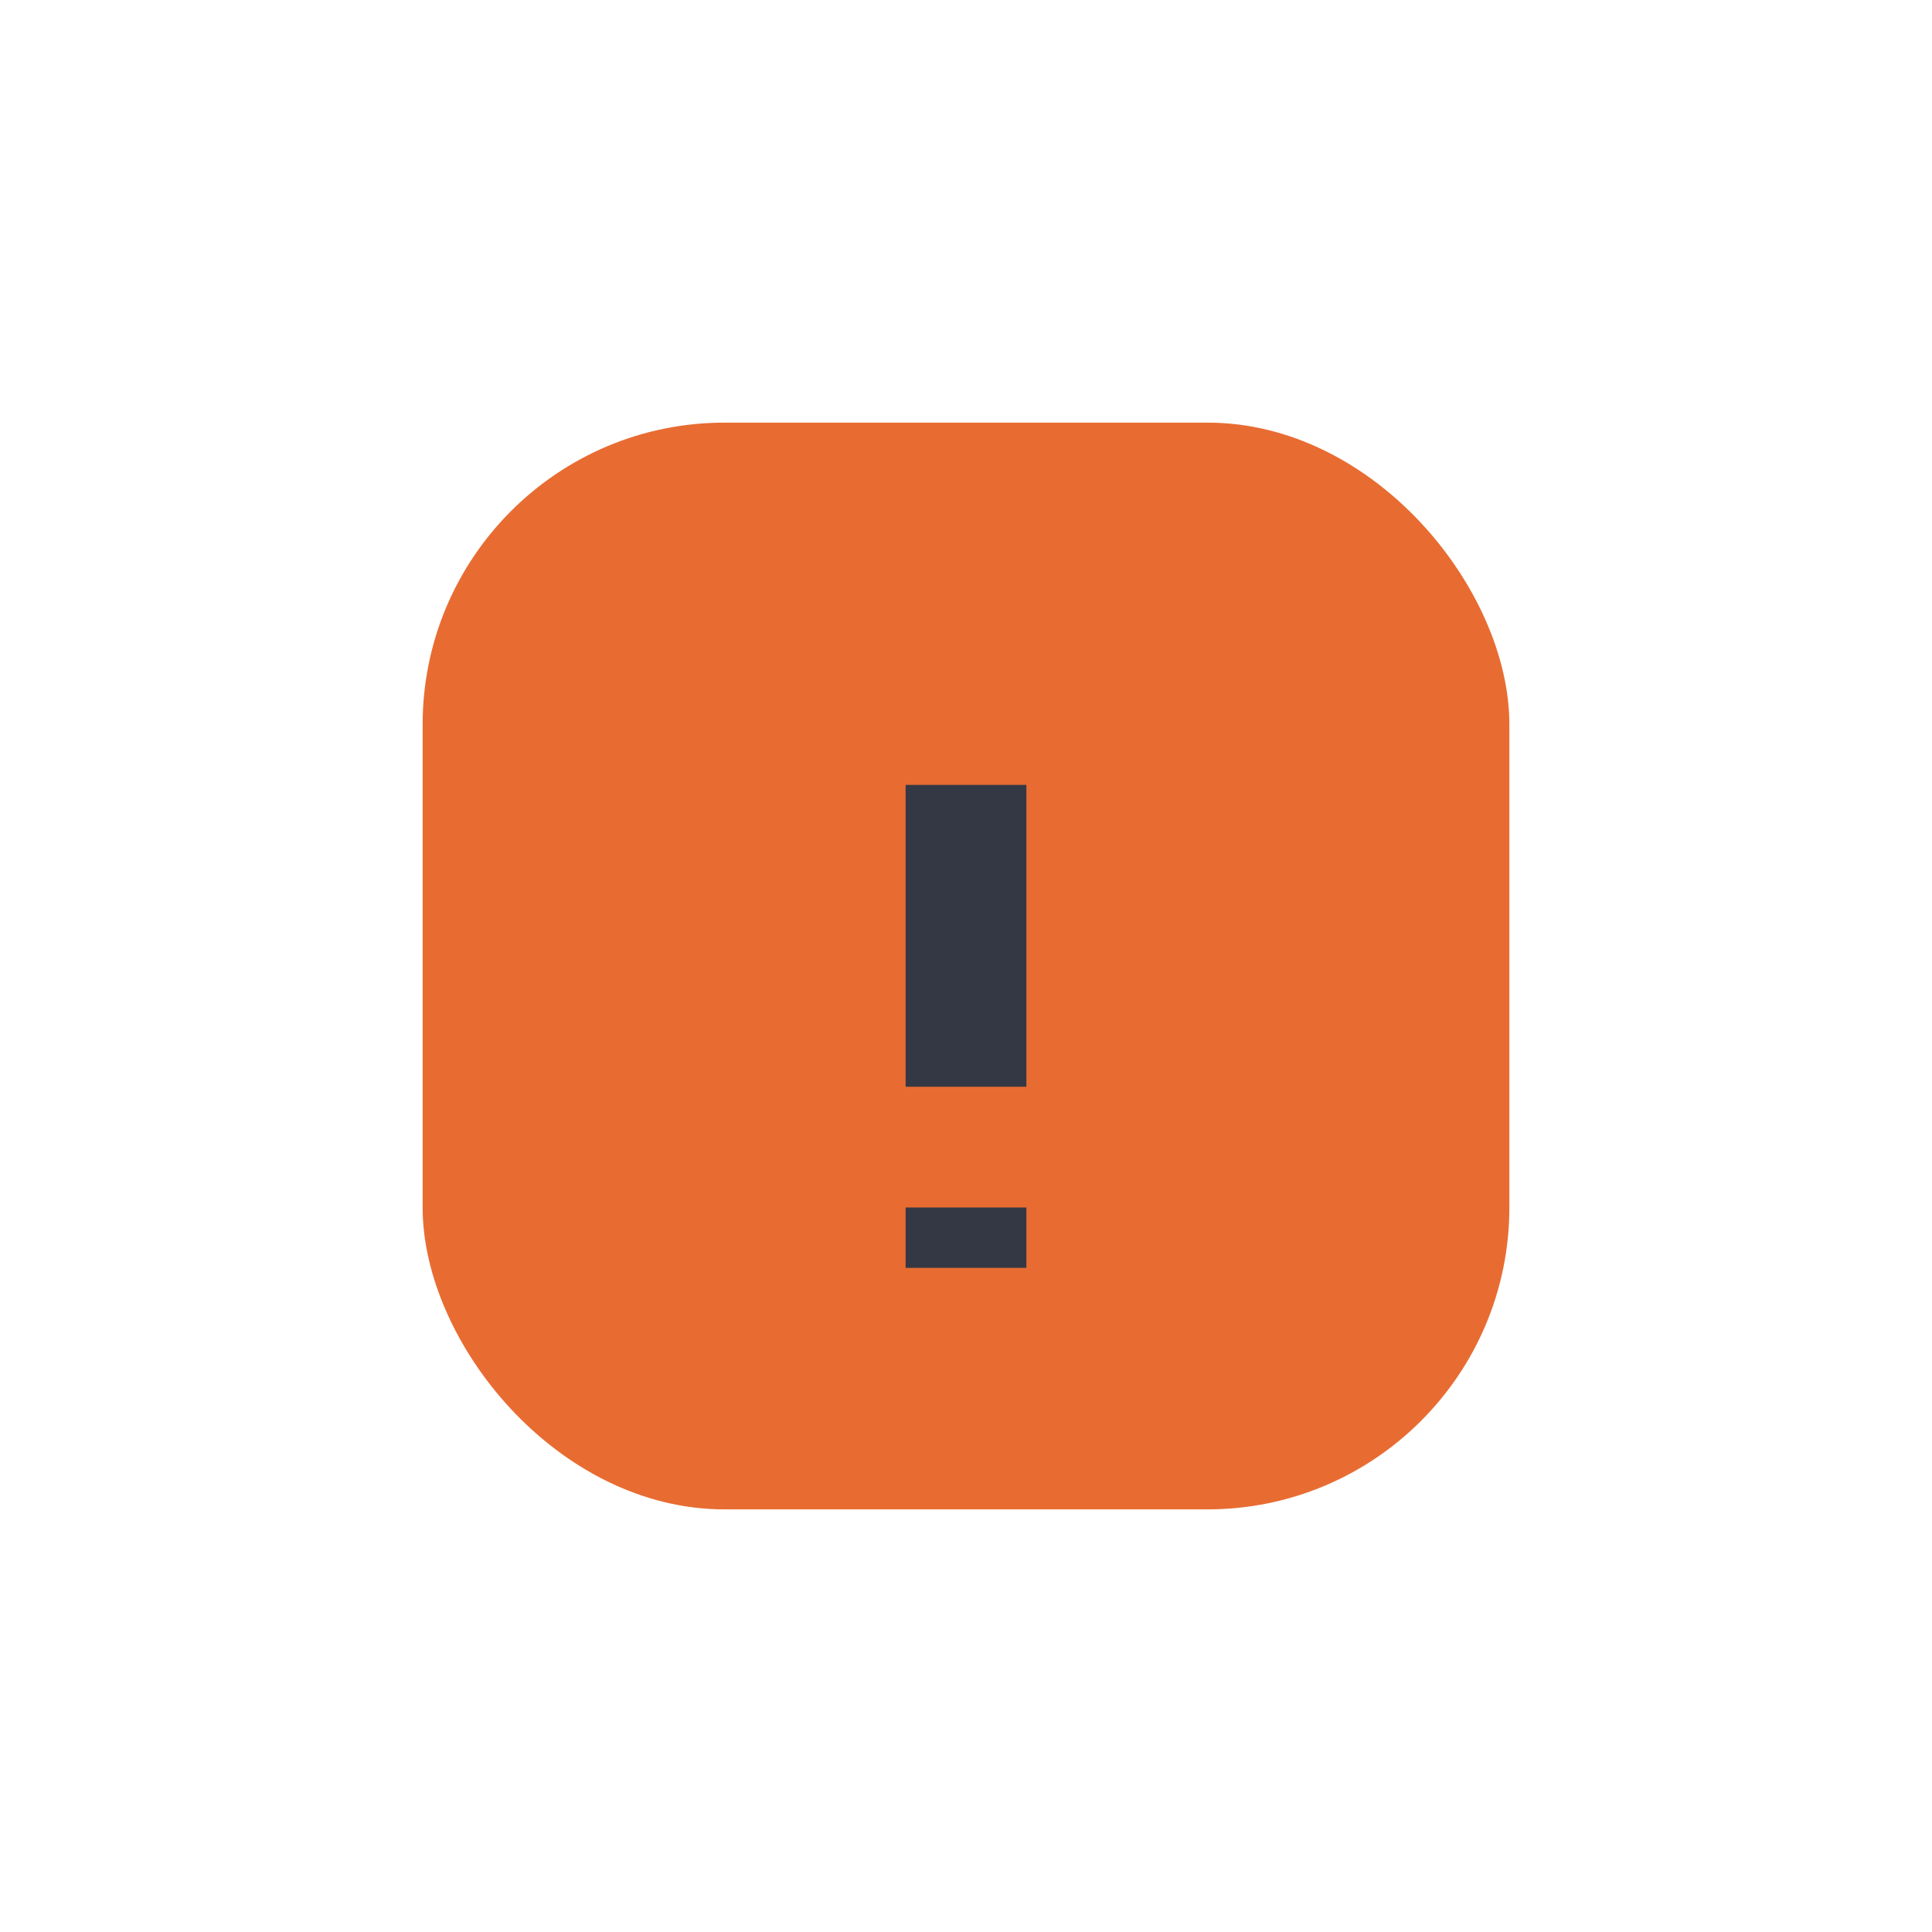 <?xml version="1.0" encoding="UTF-8"?>
<svg xmlns="http://www.w3.org/2000/svg" width="32" height="32" viewBox="0 0 32 32"><rect x="7" y="7" width="18" height="18" rx="5" fill="#E86C32"/><path d="M16 18v-5M16 21v-1M16 15v-2" stroke="#343844" stroke-width="2"/></svg>
